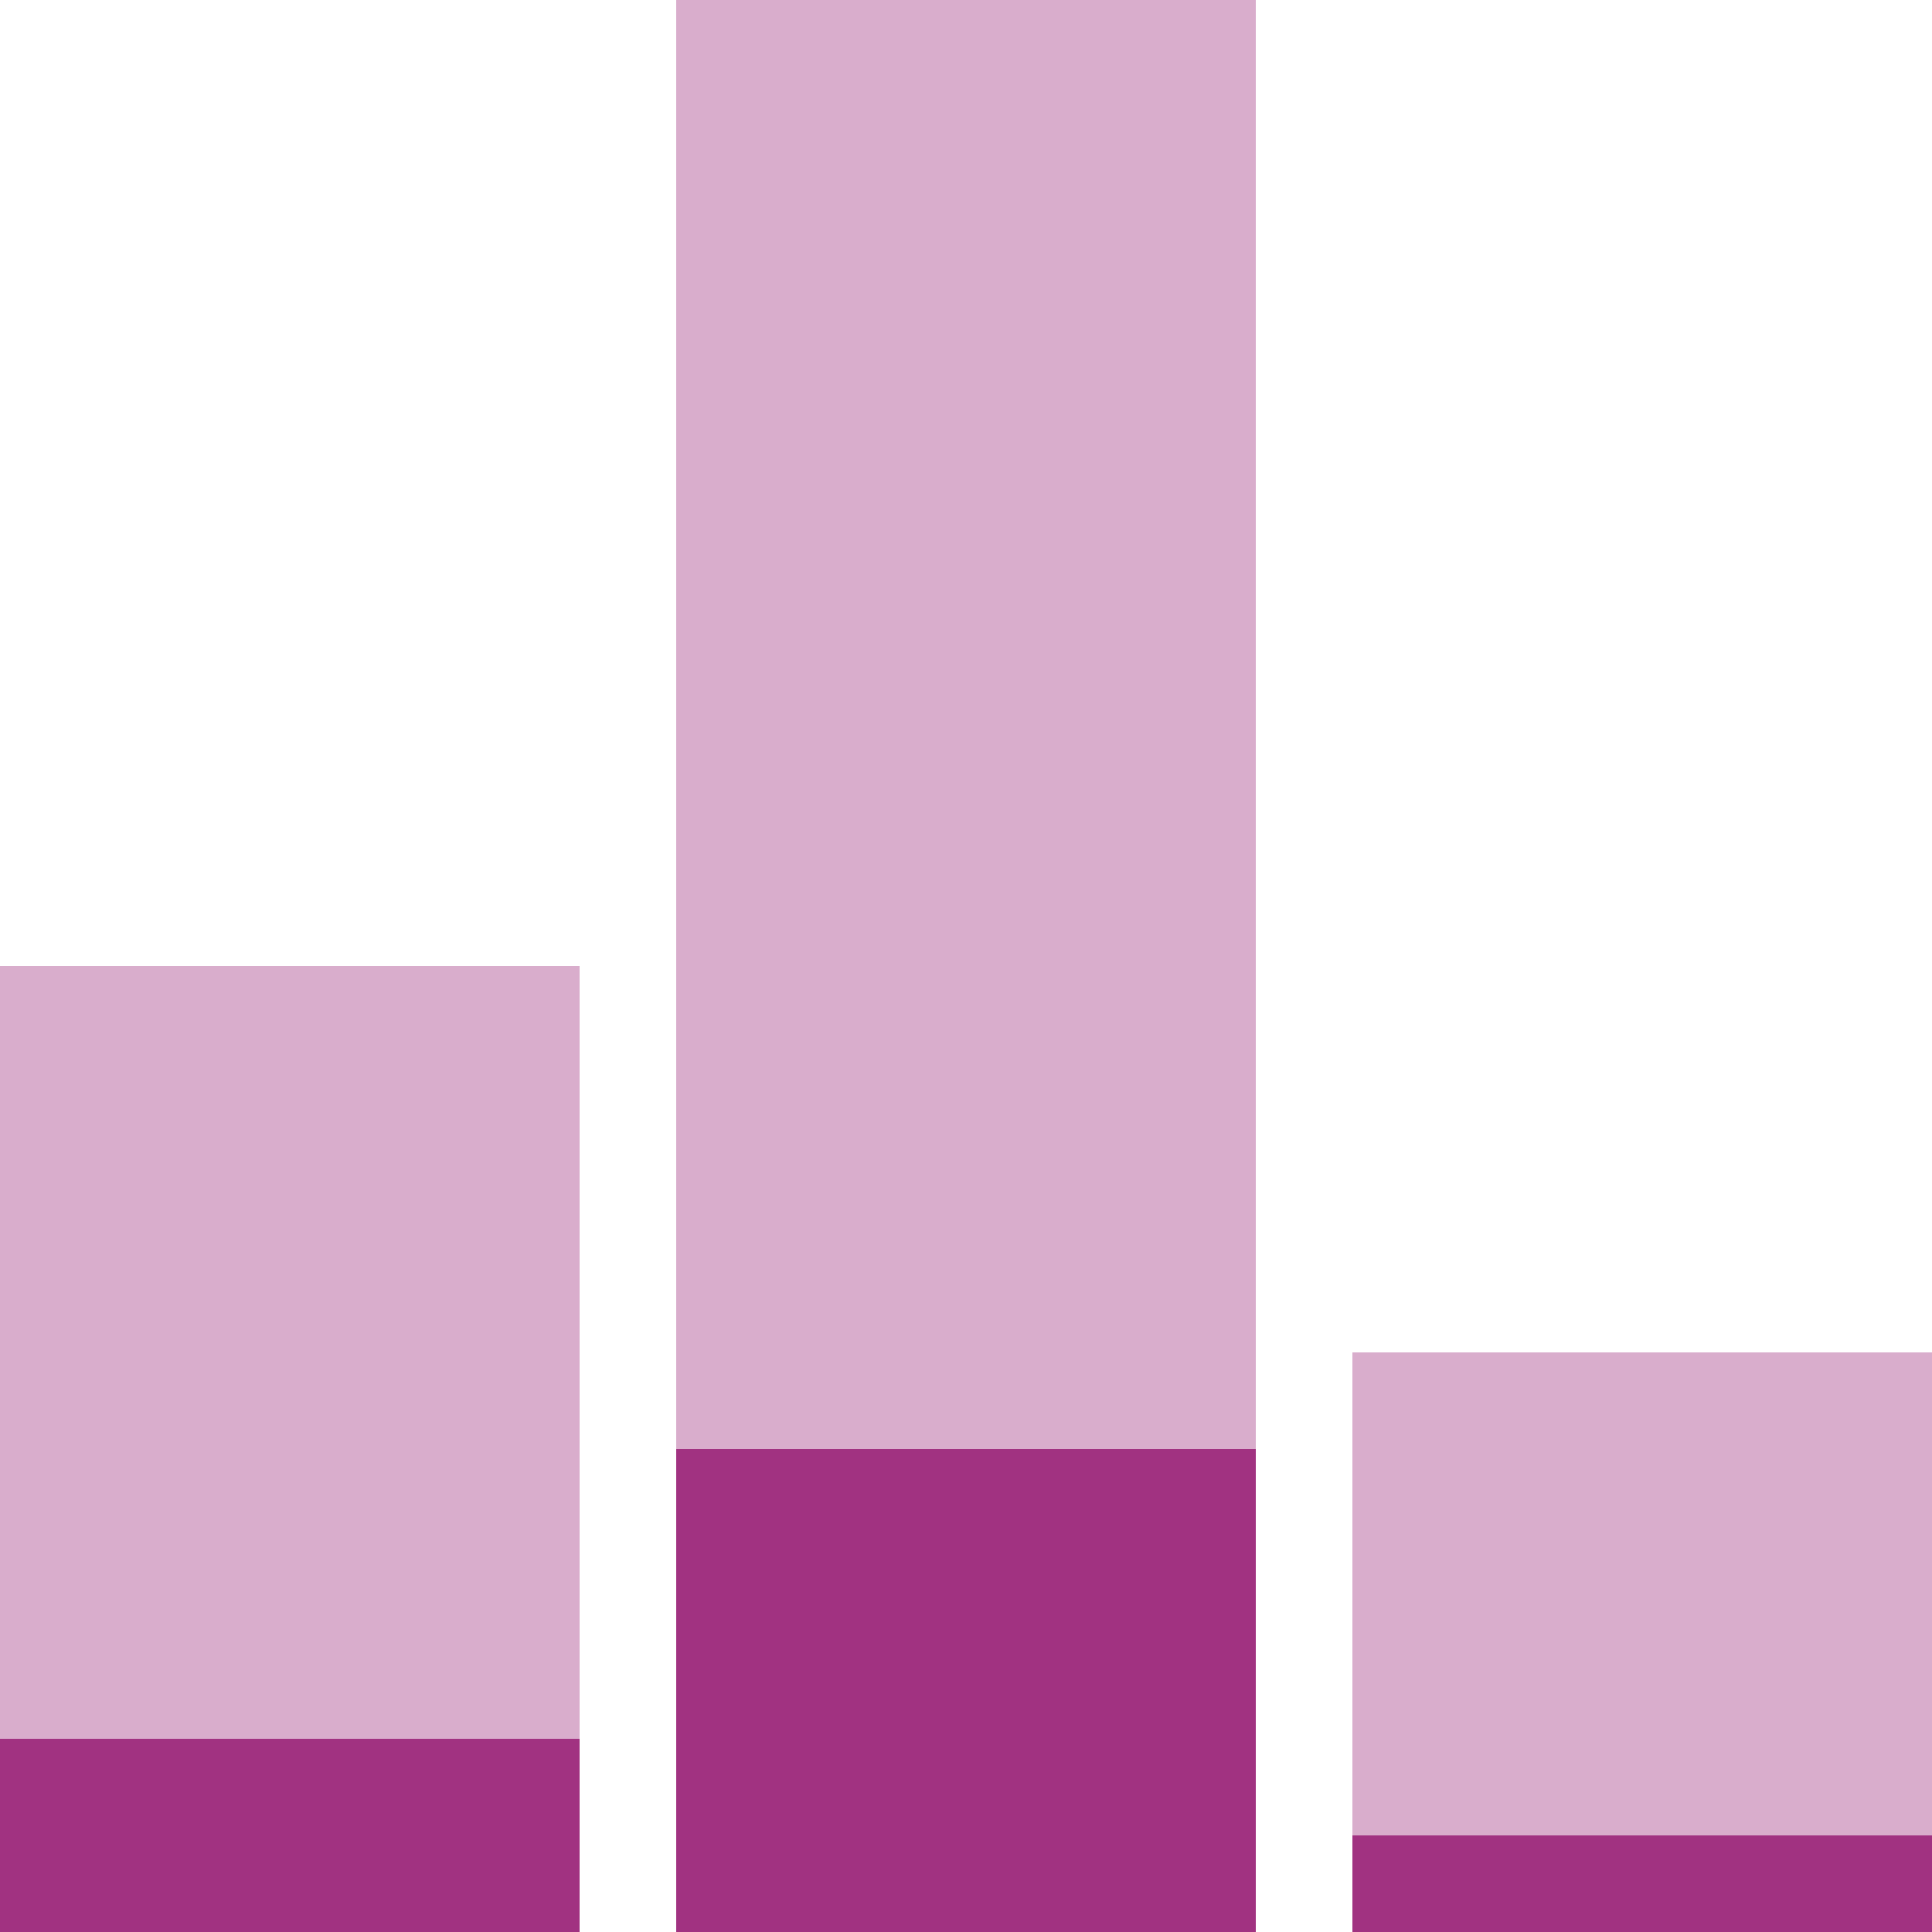 <svg width="30" height="30" viewBox="0 0 30 30" fill="none" xmlns="http://www.w3.org/2000/svg">
<g clip-path="url(#clip0_202_15664)">
<rect x="10.5" width="9" height="30" fill="#A13281" fill-opacity="0.4"/>
<rect x="10.5" y="22.5" width="9" height="7.5" fill="#A13281"/>
<rect y="15" width="9" height="15" fill="#A13281" fill-opacity="0.4"/>
<rect y="27" width="9" height="3" fill="#A13281"/>
<rect x="21" y="21" width="9" height="9" fill="#A13281" fill-opacity="0.4"/>
<rect x="21" y="28.5" width="9" height="1.5" fill="#A13281"/>
</g>
<defs>
<clipPath id="clip0_202_15664">
<rect width="30" height="30" fill="white"/>
</clipPath>
</defs>
</svg>
